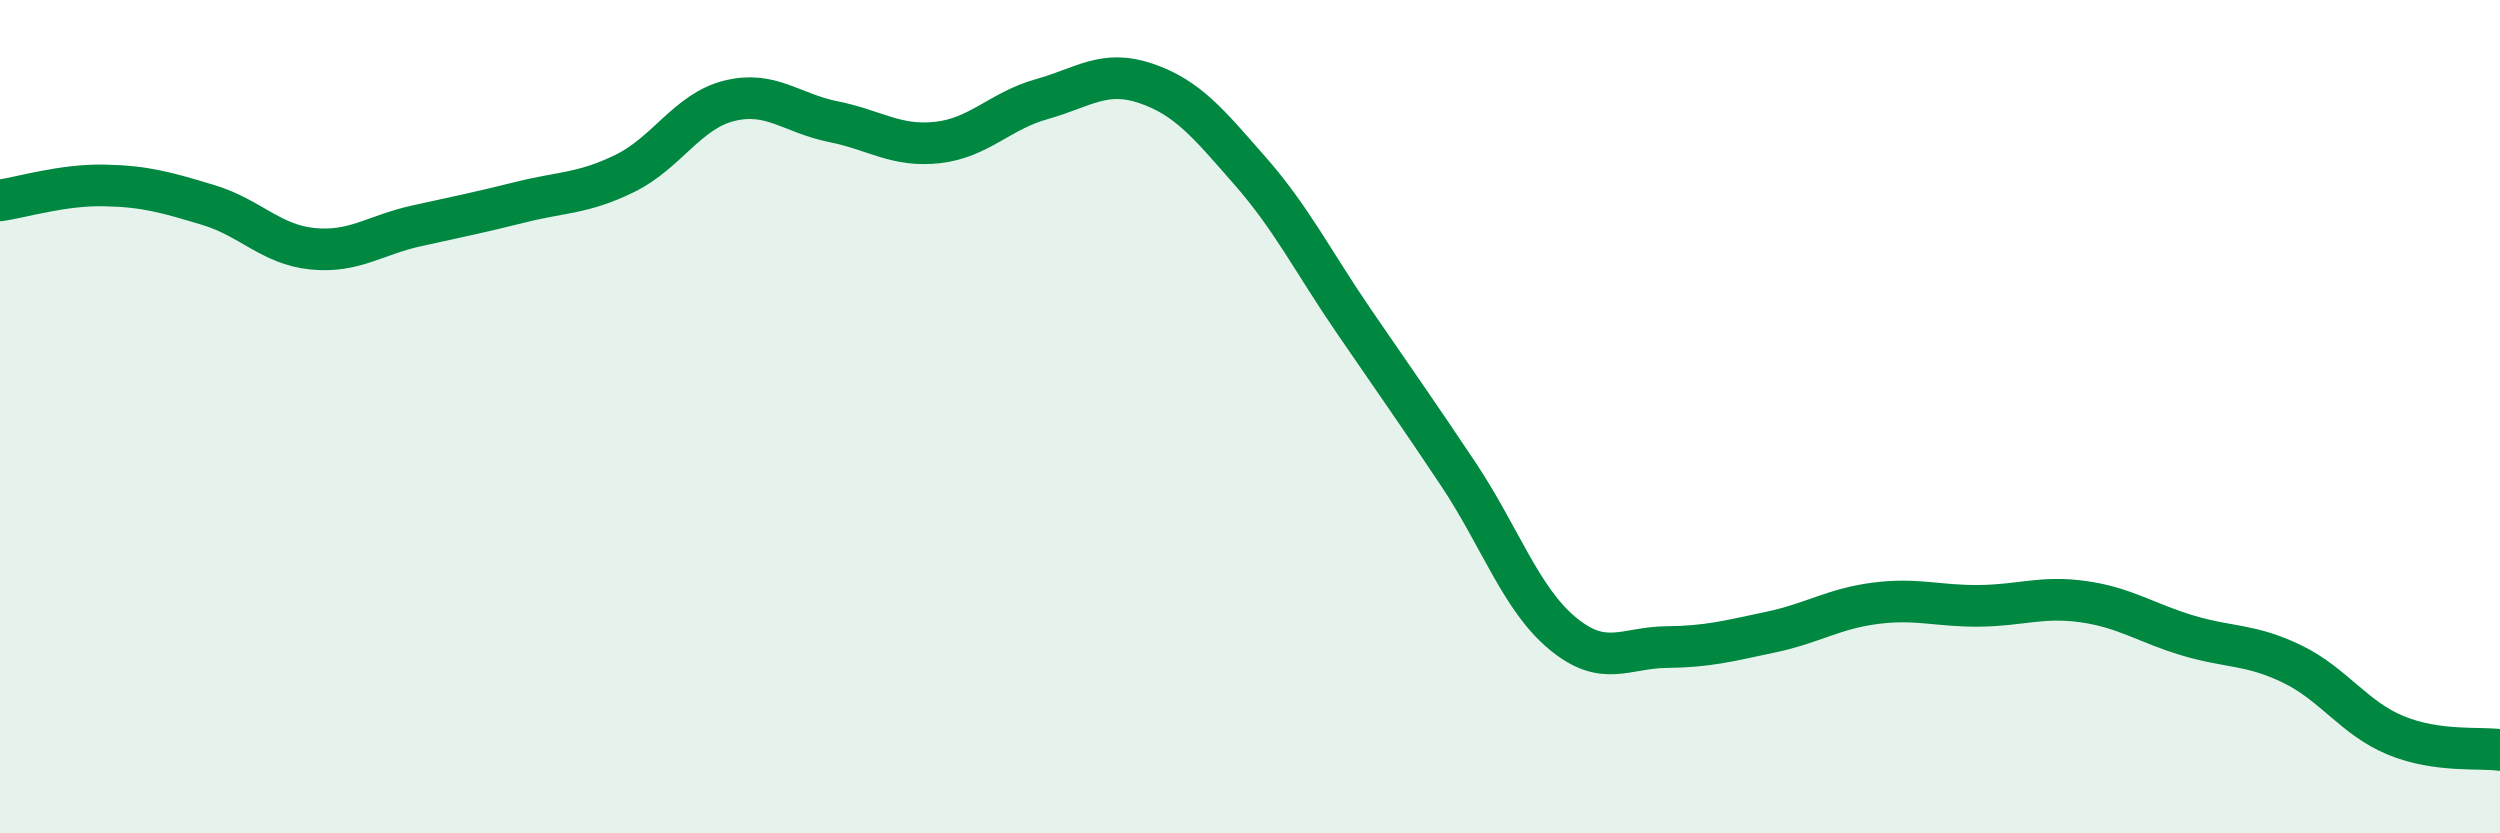 
    <svg width="60" height="20" viewBox="0 0 60 20" xmlns="http://www.w3.org/2000/svg">
      <path
        d="M 0,4.81 C 0.5,4.74 1.5,4.43 2.5,4.45 C 3.5,4.47 4,4.62 5,4.92 C 6,5.22 6.5,5.87 7.5,5.97 C 8.5,6.07 9,5.64 10,5.42 C 11,5.2 11.5,5.1 12.5,4.85 C 13.5,4.6 14,4.65 15,4.16 C 16,3.67 16.5,2.67 17.5,2.42 C 18.5,2.17 19,2.72 20,2.92 C 21,3.12 21.5,3.53 22.5,3.42 C 23.5,3.31 24,2.66 25,2.38 C 26,2.1 26.5,1.66 27.5,2 C 28.5,2.34 29,2.96 30,4.1 C 31,5.24 31.5,6.26 32.5,7.72 C 33.5,9.18 34,9.88 35,11.38 C 36,12.88 36.5,14.37 37.5,15.2 C 38.5,16.03 39,15.54 40,15.53 C 41,15.52 41.5,15.38 42.5,15.17 C 43.5,14.96 44,14.61 45,14.48 C 46,14.35 46.5,14.55 47.5,14.54 C 48.5,14.53 49,14.3 50,14.44 C 51,14.58 51.5,14.95 52.5,15.25 C 53.5,15.55 54,15.45 55,15.93 C 56,16.41 56.5,17.24 57.5,17.65 C 58.5,18.06 59.5,17.93 60,18L60 20L0 20Z"
        fill="#008740"
        opacity="0.1"
        stroke-linecap="round"
        stroke-linejoin="round"
      />
      <path
        d="M 0,4.81 C 0.5,4.74 1.5,4.43 2.5,4.45 C 3.5,4.47 4,4.62 5,4.92 C 6,5.22 6.5,5.87 7.5,5.97 C 8.5,6.07 9,5.64 10,5.42 C 11,5.2 11.5,5.1 12.5,4.85 C 13.5,4.6 14,4.65 15,4.16 C 16,3.67 16.5,2.67 17.5,2.42 C 18.5,2.17 19,2.72 20,2.92 C 21,3.12 21.5,3.53 22.5,3.42 C 23.5,3.31 24,2.66 25,2.38 C 26,2.1 26.5,1.66 27.5,2 C 28.5,2.34 29,2.96 30,4.1 C 31,5.24 31.5,6.26 32.5,7.72 C 33.5,9.18 34,9.88 35,11.38 C 36,12.88 36.5,14.37 37.5,15.2 C 38.5,16.03 39,15.54 40,15.53 C 41,15.52 41.5,15.38 42.5,15.17 C 43.5,14.96 44,14.61 45,14.48 C 46,14.35 46.5,14.55 47.5,14.54 C 48.5,14.53 49,14.3 50,14.44 C 51,14.58 51.5,14.95 52.5,15.25 C 53.5,15.55 54,15.45 55,15.93 C 56,16.41 56.5,17.24 57.5,17.65 C 58.5,18.06 59.5,17.93 60,18"
        stroke="#008740"
        stroke-width="1"
        fill="none"
        stroke-linecap="round"
        stroke-linejoin="round"
      />
    </svg>
  